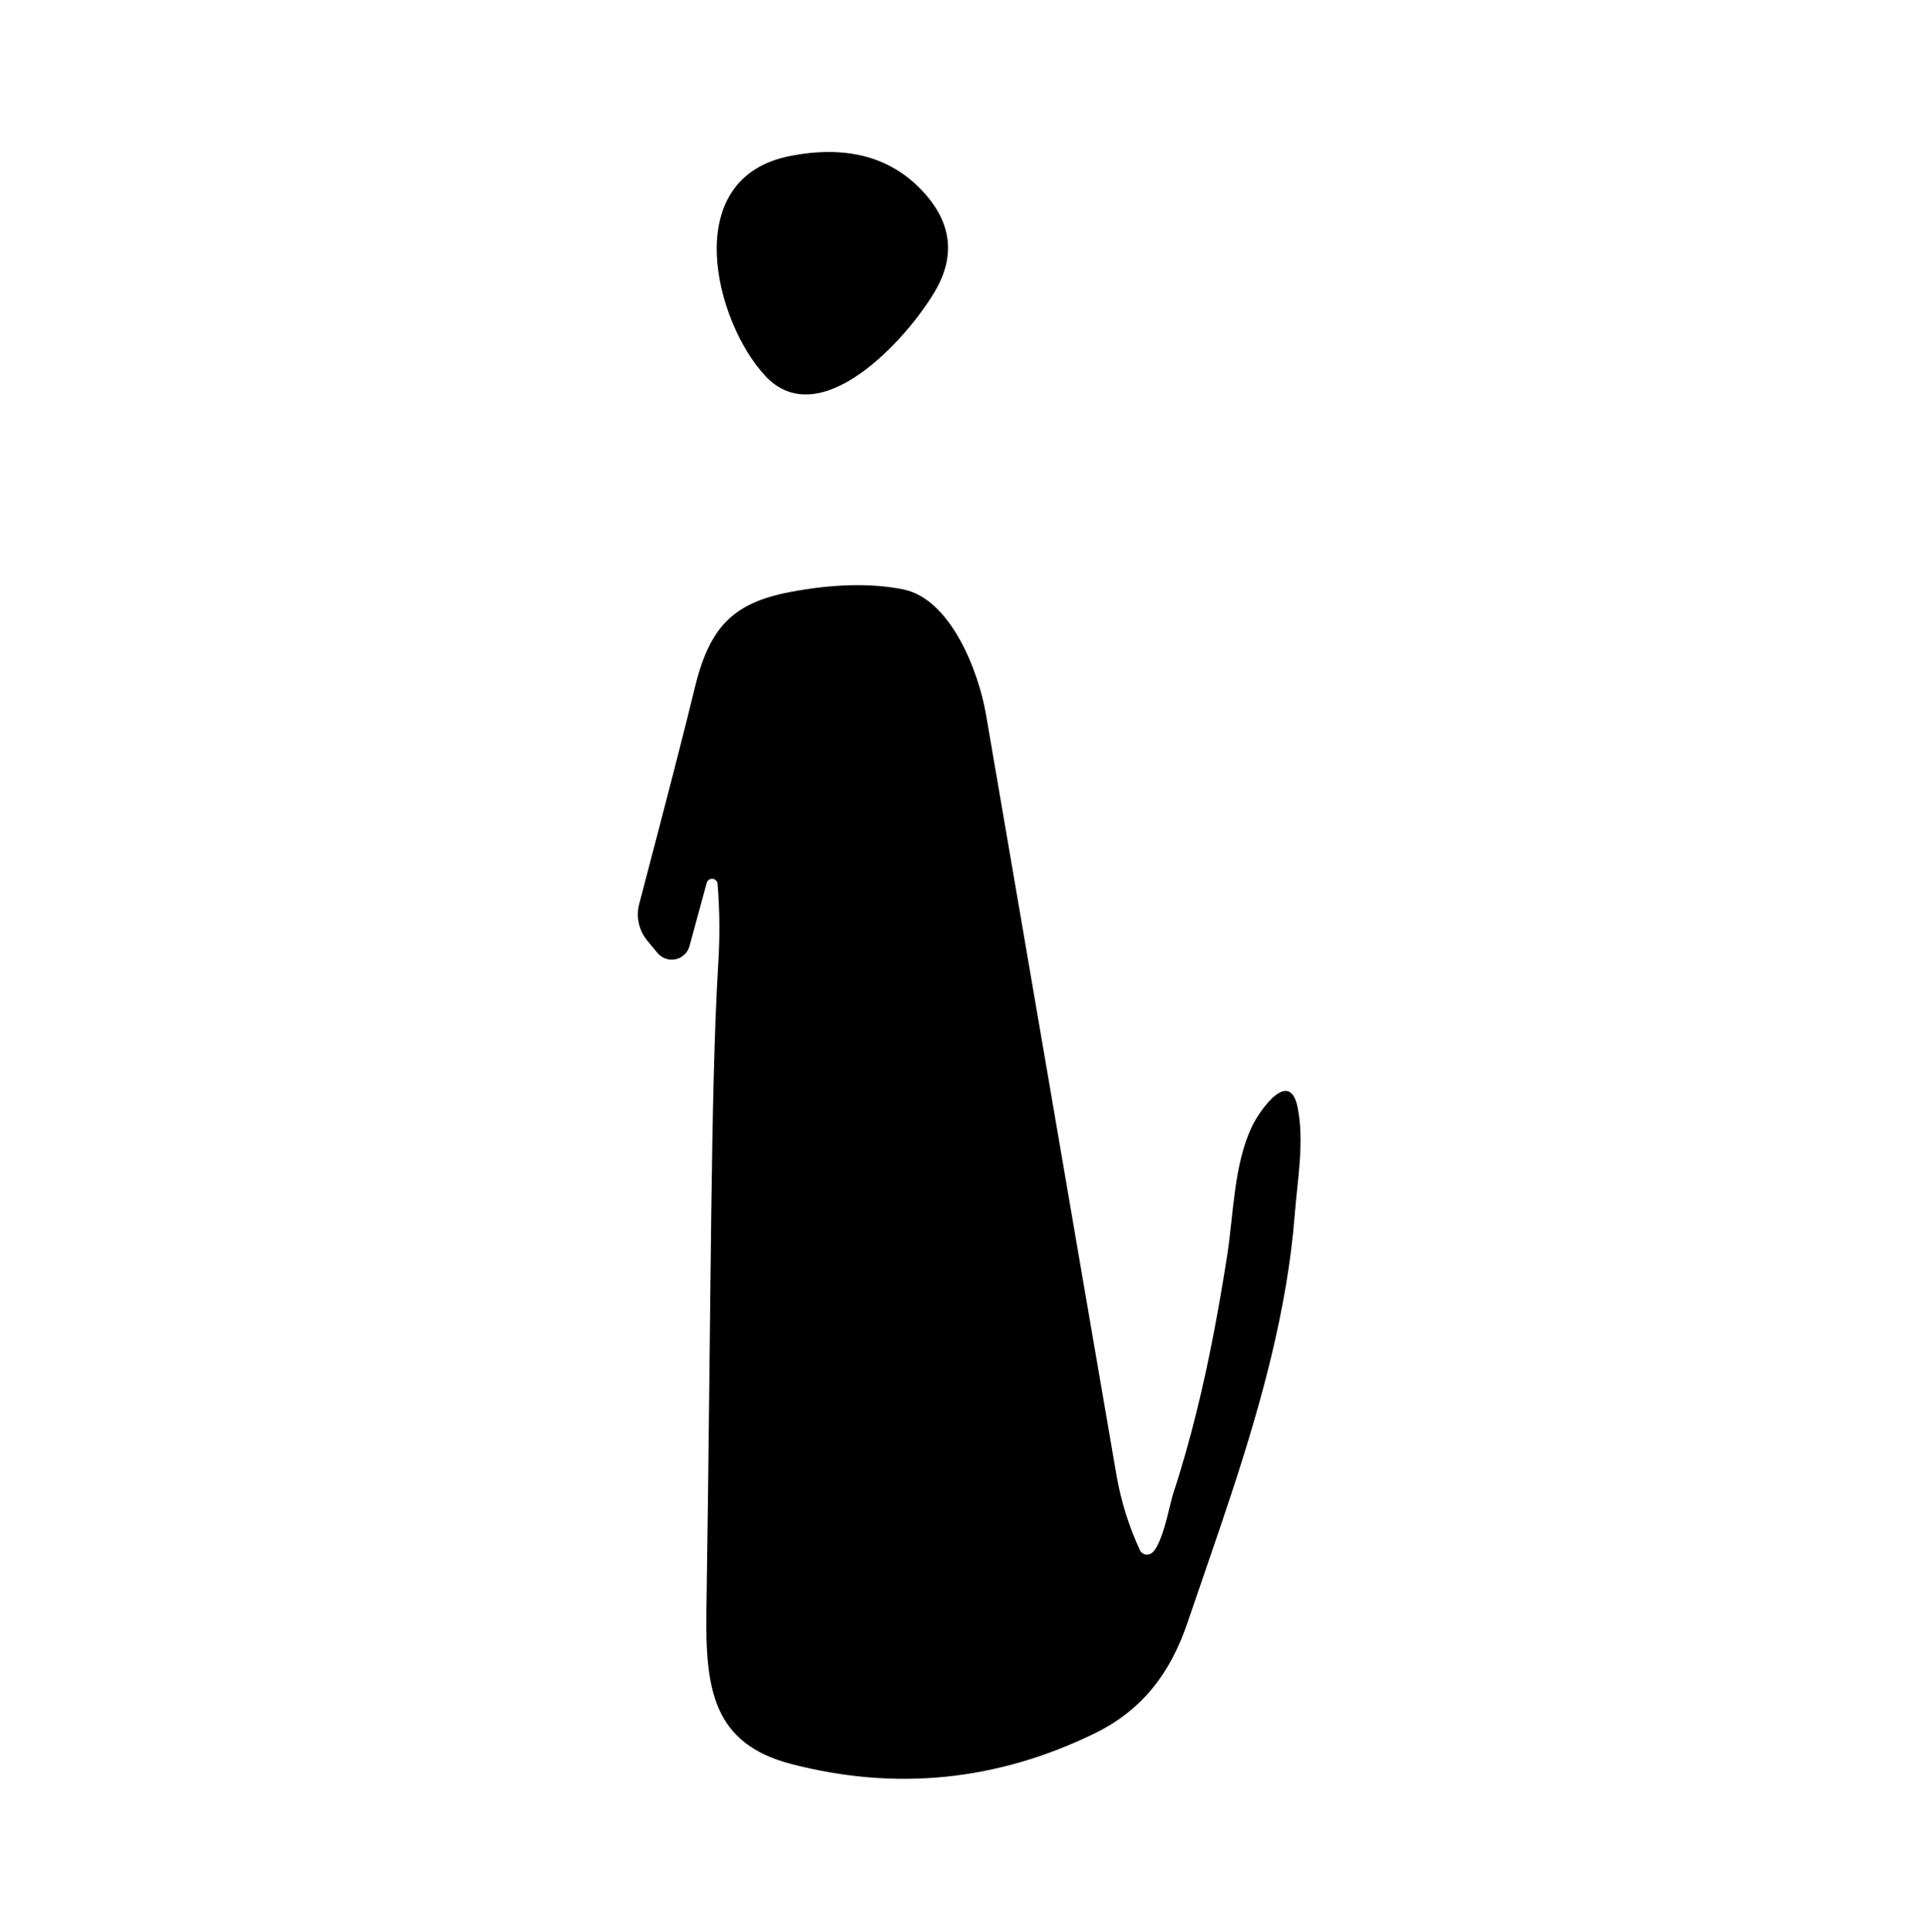 <svg xmlns="http://www.w3.org/2000/svg" width="512" height="513" viewBox="0 0 512 513" fill="none"><path d="M203.28 99.862C189.89 85.612 180.03 47.232 209.84 41.412C224.44 38.572 235.97 41.482 244.43 50.152C252.72 58.642 253.98 67.752 248.21 77.492C240.74 90.142 217.83 115.342 203.27 99.872L203.28 99.862Z" fill="black"></path><path d="M309.99 402.722C308.9 406.932 307.41 411.692 305.5 412.612C304.46 413.112 303.22 412.672 302.72 411.632C299.85 405.462 297.79 398.932 296.55 392.032C296.03 389.132 284.45 321.672 261.83 189.642C259.87 178.302 252.49 158.962 239.75 156.482C231.2 154.802 221.19 155.052 209.72 157.222C194.34 160.182 188.34 166.782 184.43 182.952C182.32 191.822 177.42 210.862 169.74 240.102C168.87 243.462 169.66 247.042 171.87 249.752L174.61 253.052C175.25 253.812 176.11 254.372 177.07 254.642C179.68 255.372 182.37 253.862 183.09 251.272L187.7 234.362C187.88 233.822 188.34 233.432 188.9 233.362C189.71 233.252 190.45 233.822 190.56 234.622C191.14 241.722 191.2 248.892 190.73 256.132C188.69 290.462 188.9 341.182 187.6 427.792C187.3 448.522 189.34 463.032 210.15 468.422C237.96 475.632 264.84 472.912 290.77 460.252C303.46 454.042 310.85 444.132 315.32 430.962C323.33 407.412 331.92 383.972 337.71 359.742C340.64 347.472 342.86 335.022 343.84 322.432C344.55 313.242 346.41 303.322 344.61 294.122C342.49 283.402 334.43 294.962 332.44 299.192C327.59 309.482 327.62 322.372 325.85 333.632C323.67 347.452 321.14 361.232 317.77 374.822C315.96 382.132 313.93 389.392 311.57 396.552C311.19 397.702 310.67 400.102 309.99 402.712V402.722Z" fill="black"></path></svg>